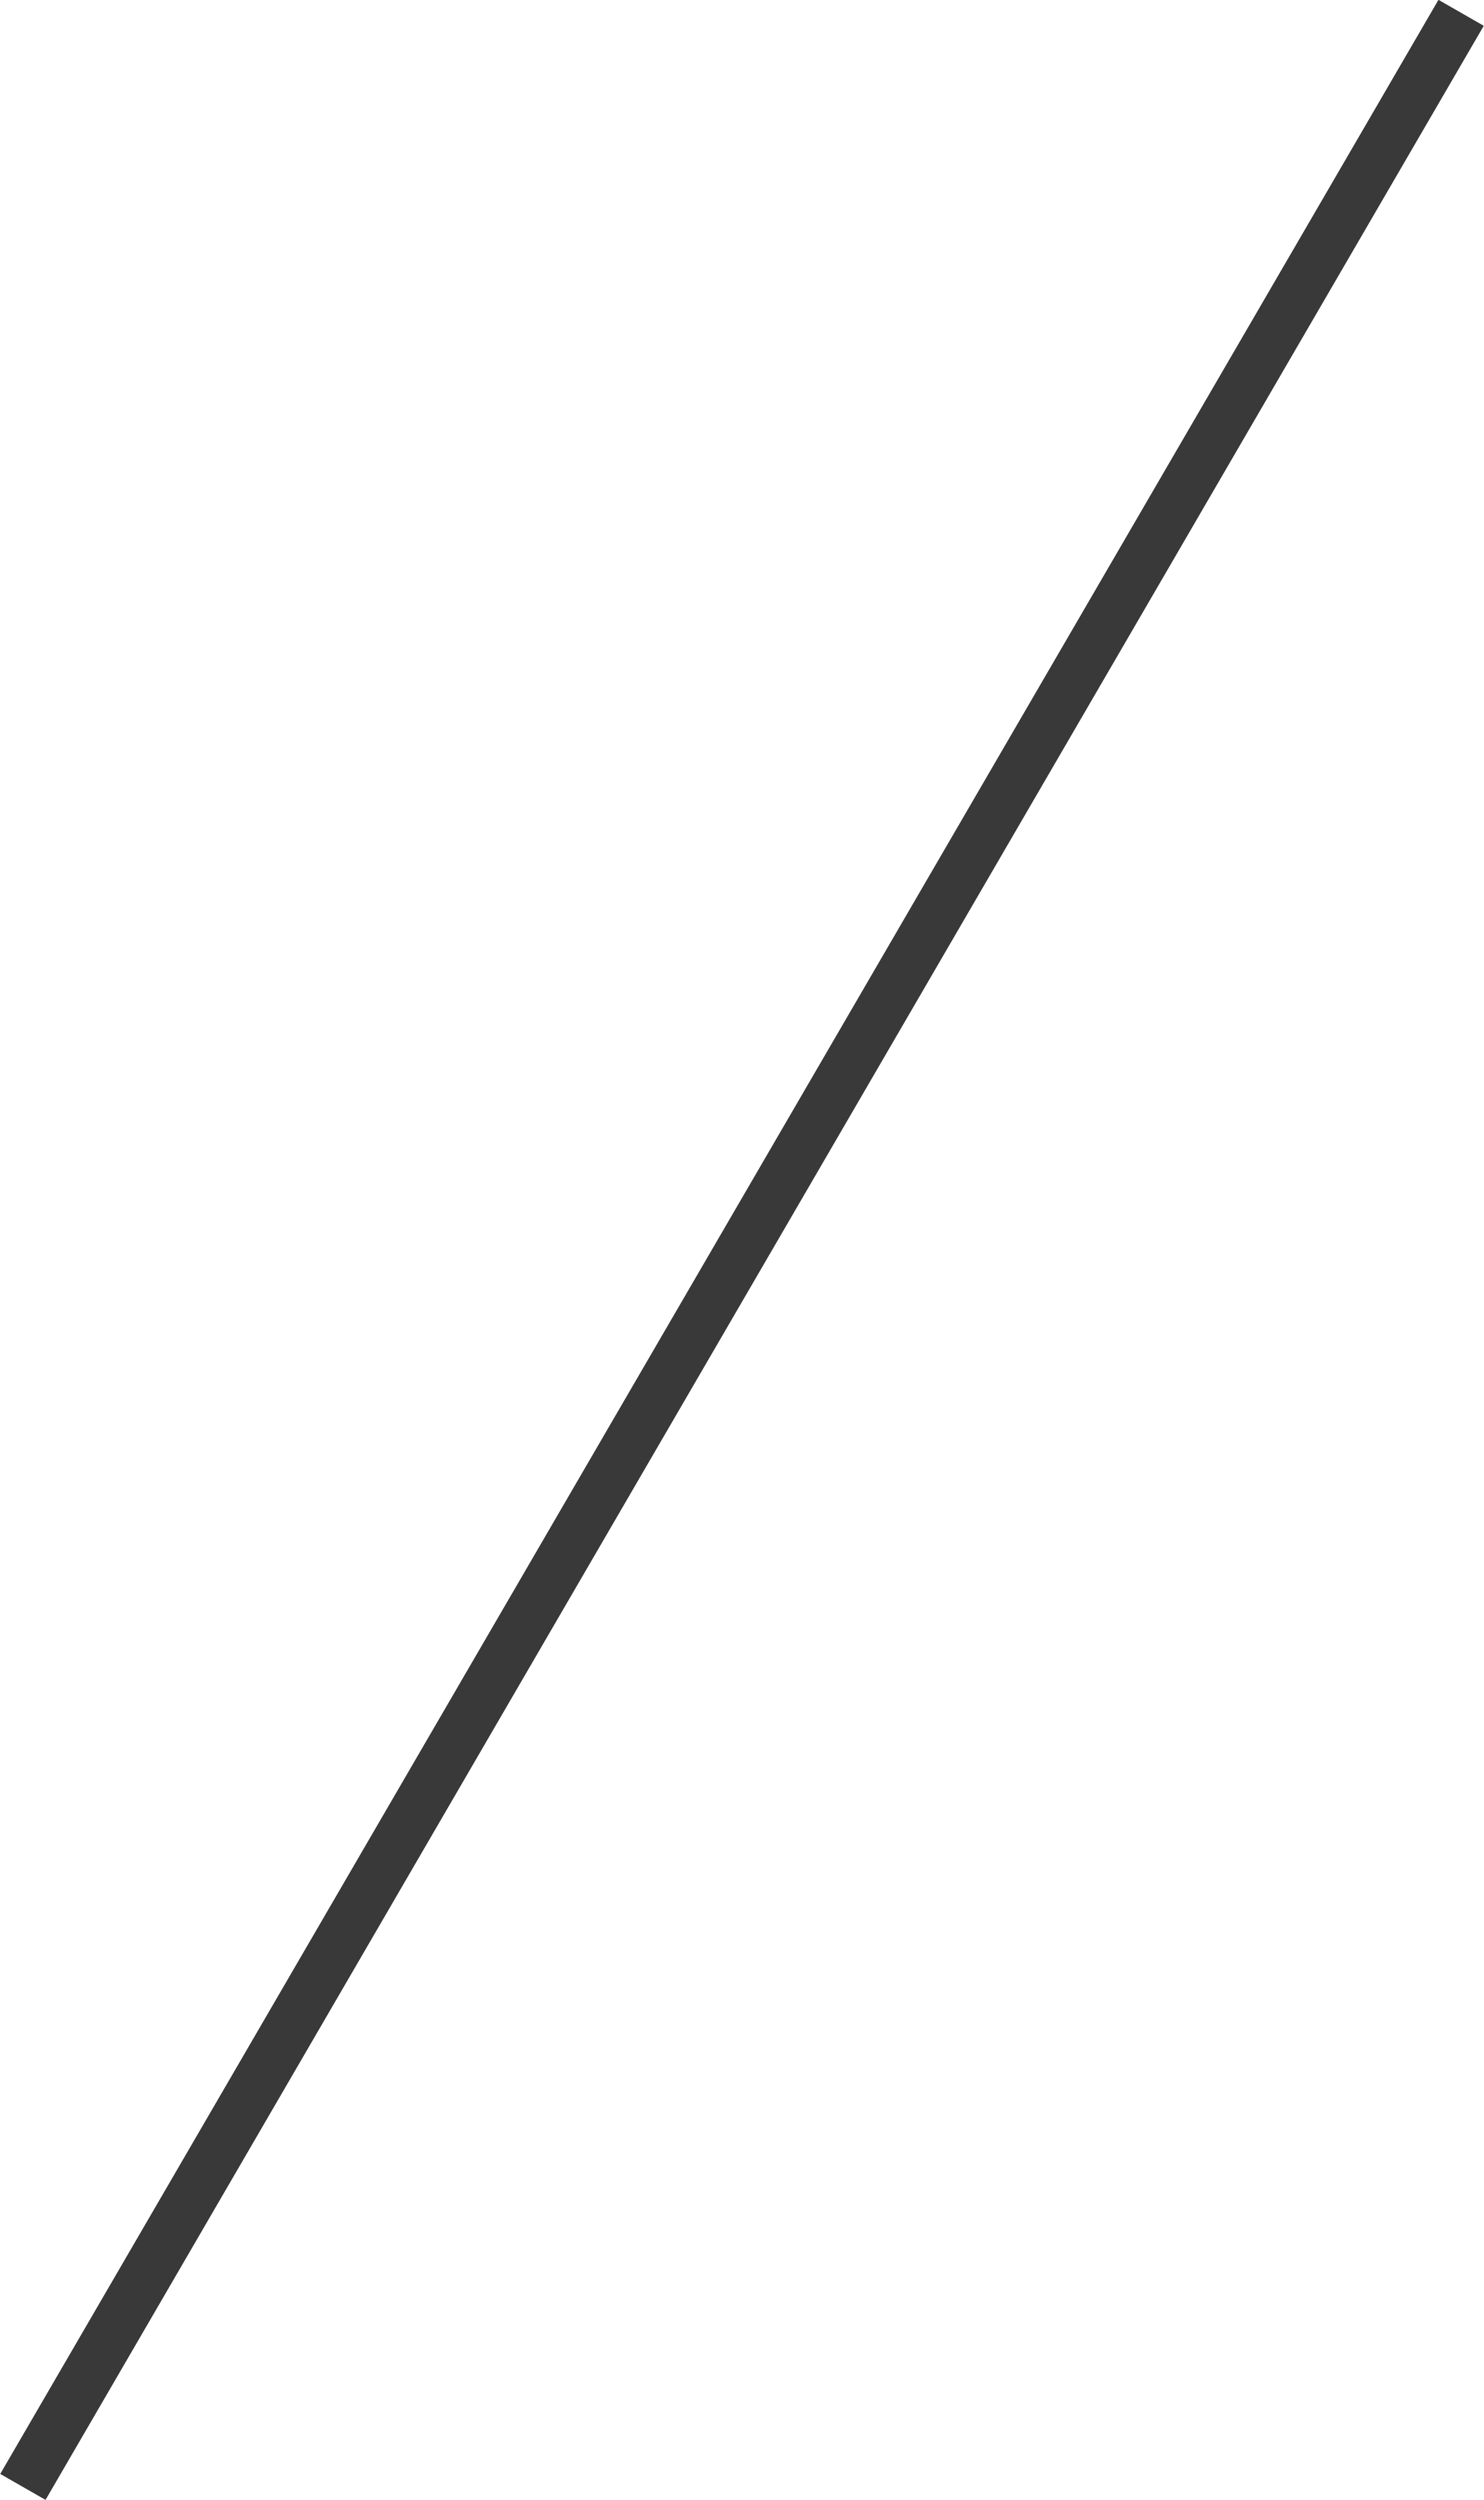 <svg 
 xmlns="http://www.w3.org/2000/svg"
 xmlns:xlink="http://www.w3.org/1999/xlink"
 width="57px" height="96px">
<path fill-rule="evenodd"  fill="rgb(57, 57, 57)"
 d="M55.251,-0.007 L0.009,95.010 L1.749,96.007 L56.991,0.991 L55.251,-0.007 Z"/>
</svg>